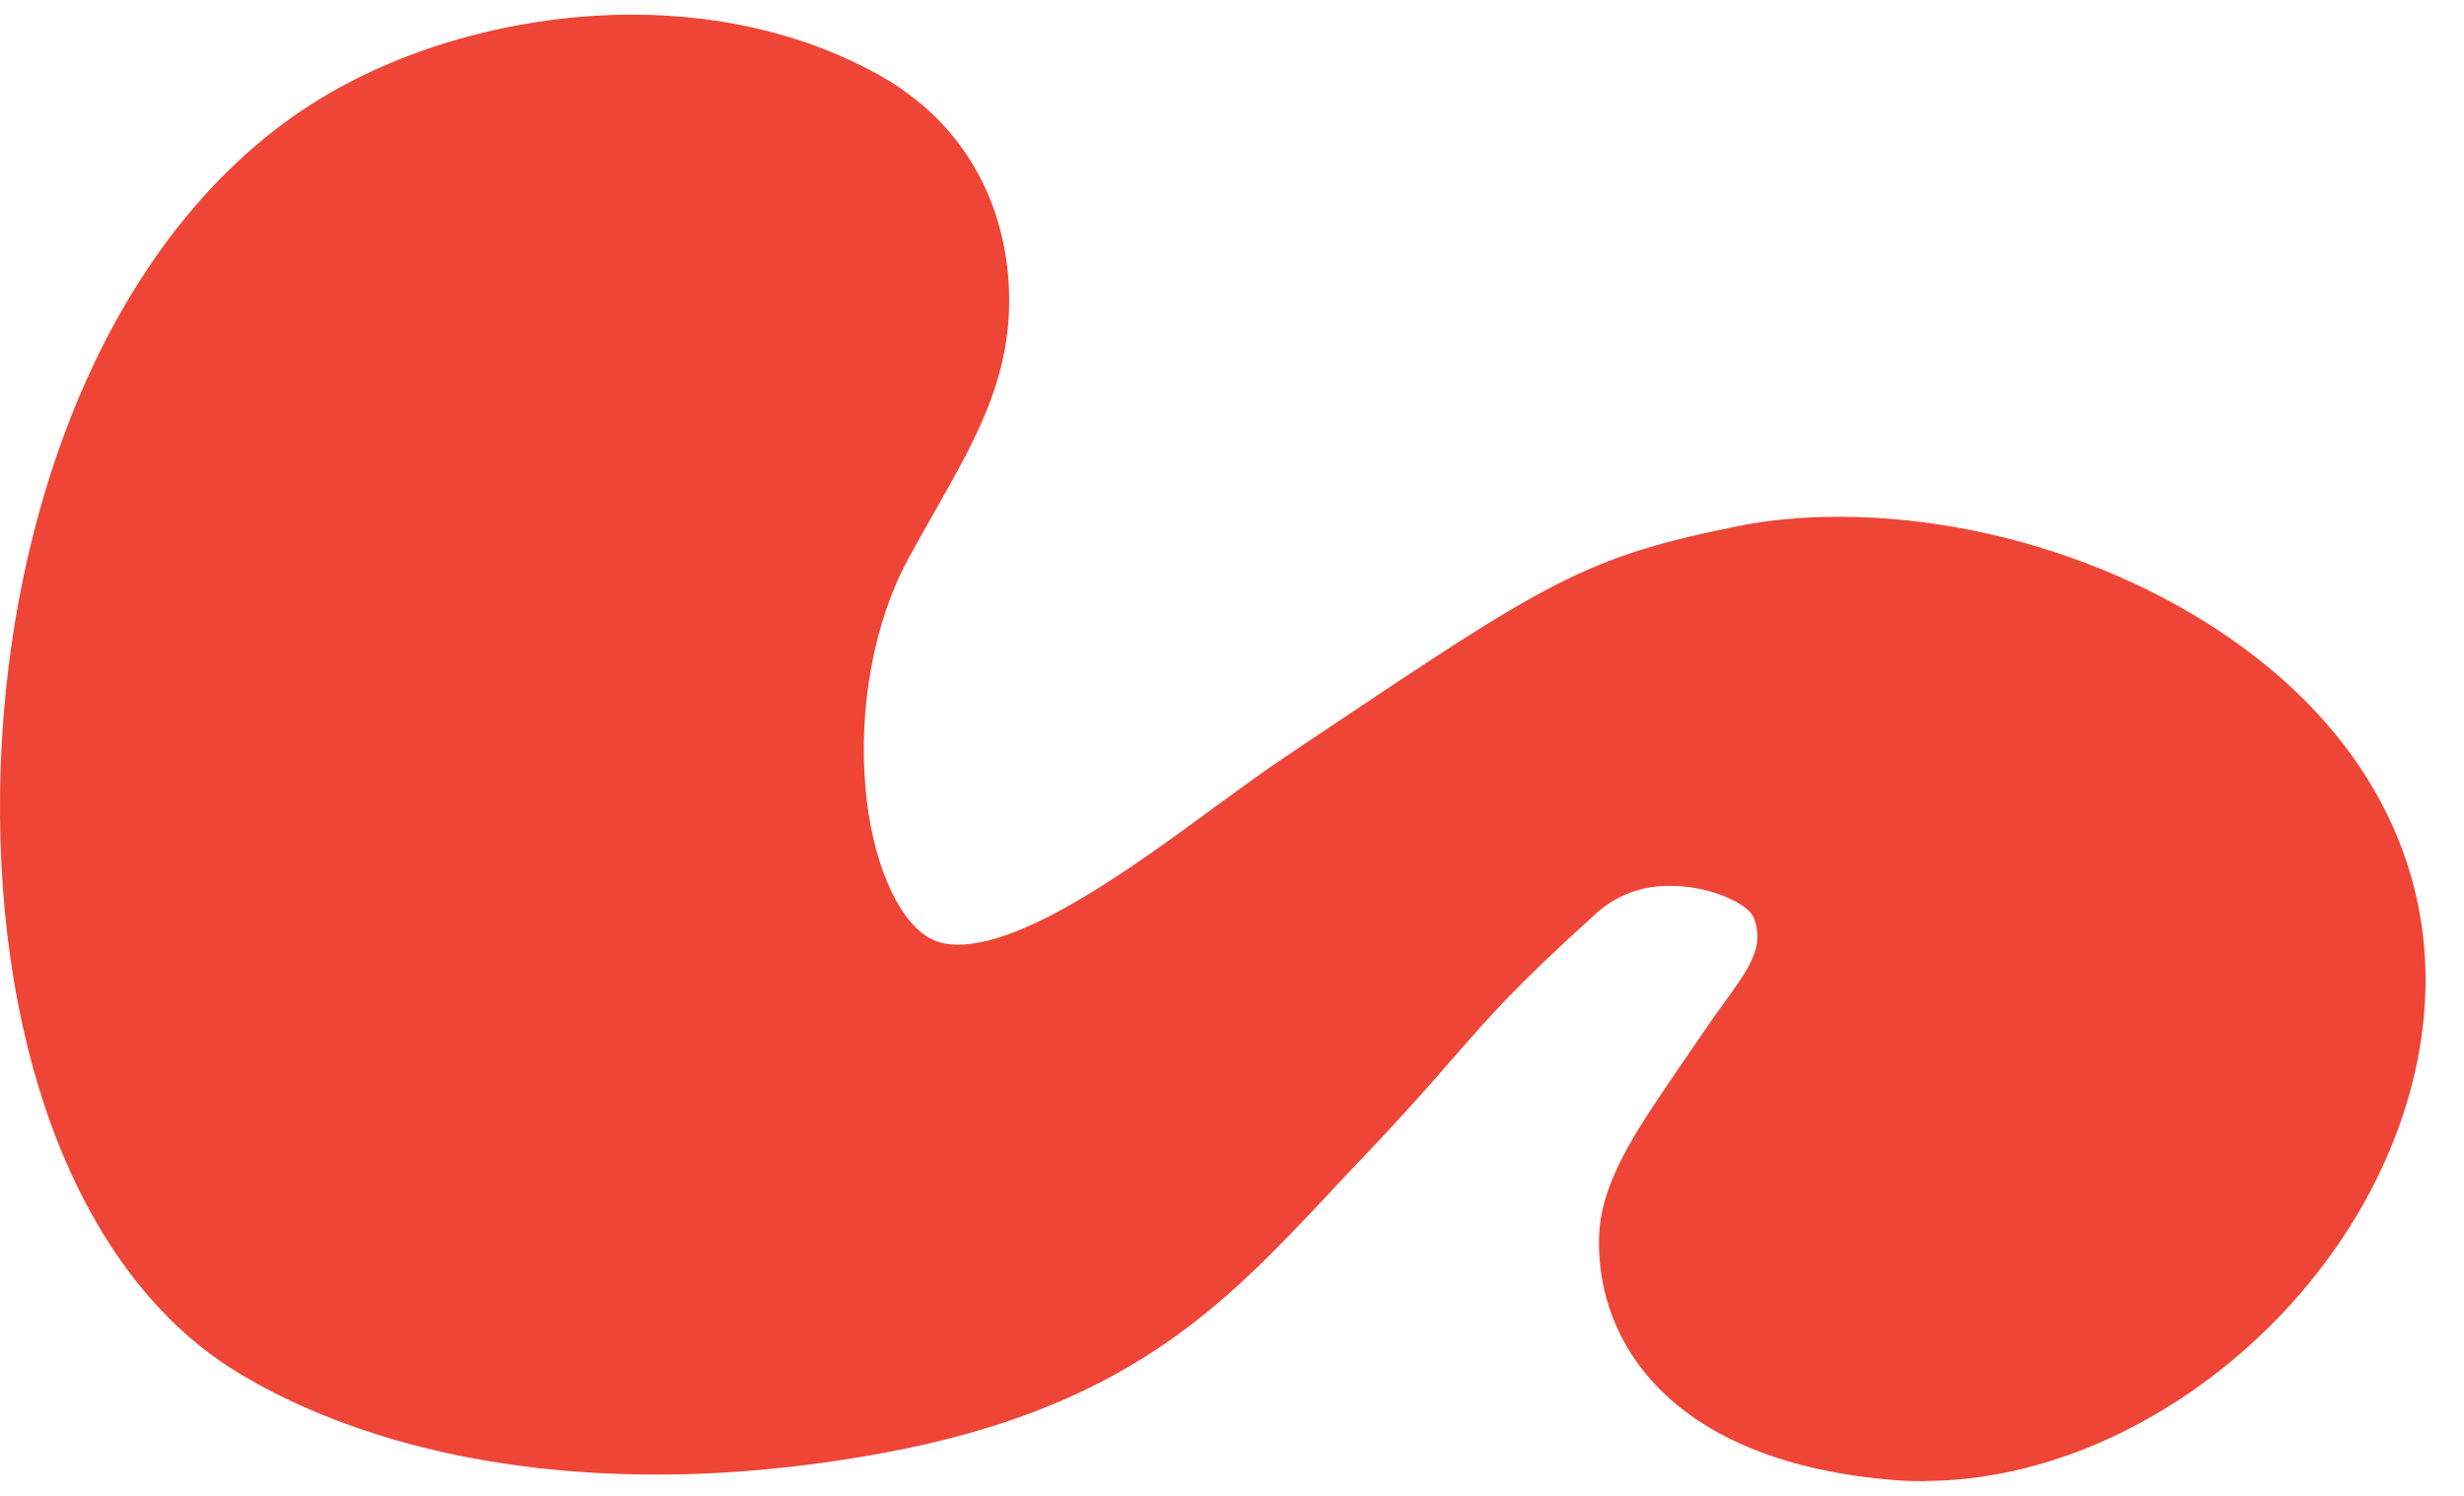 <svg width="56" height="34" viewBox="0 0 56 34" fill="none" xmlns="http://www.w3.org/2000/svg">
<path d="M43.746 33.667C43.526 33.667 43.3 33.661 43.085 33.644C38.01 33.249 36.273 30.533 36.342 28.117C36.377 26.877 37.176 25.713 38.097 24.363C38.219 24.183 38.346 23.998 38.474 23.813C38.607 23.616 38.74 23.424 38.862 23.245C39.633 22.138 40.16 21.629 39.853 20.847C39.748 20.574 38.931 20.134 37.947 20.134C37.298 20.134 36.736 20.348 36.278 20.76C34.459 22.405 33.88 23.071 33.005 24.073C32.461 24.699 31.835 25.412 30.787 26.506C30.578 26.727 30.369 26.947 30.172 27.161C27.826 29.658 25.608 32.01 20.052 33.029C18.291 33.354 16.564 33.516 14.914 33.516C9.792 33.516 6.653 31.992 5.233 31.089C1.879 28.939 -0.073 24.044 0.002 18.002C0.043 14.822 0.663 11.717 1.792 9.035C3.078 5.987 4.978 3.635 7.296 2.233C9.288 1.023 11.866 0.333 14.369 0.333C16.425 0.333 18.36 0.803 19.959 1.695C21.68 2.645 22.723 4.255 22.908 6.225C23.105 8.351 22.253 9.846 21.268 11.584C21.072 11.931 20.863 12.296 20.649 12.69C19.872 14.109 19.507 16.061 19.67 17.904C19.809 19.508 20.359 20.835 21.066 21.287C21.268 21.414 21.489 21.472 21.767 21.472C23.342 21.472 25.776 19.688 27.554 18.384C28.145 17.956 28.695 17.544 29.222 17.197L29.79 16.815C35.16 13.217 35.989 12.667 39.493 11.96C40.206 11.815 40.982 11.746 41.788 11.746C45.854 11.746 50.101 13.478 52.615 16.16C54.411 18.078 55.274 20.401 55.106 22.874C54.926 25.568 53.547 28.314 51.317 30.405C49.11 32.473 46.347 33.661 43.74 33.661L43.746 33.667Z" fill="#EF4536"/>
</svg>
